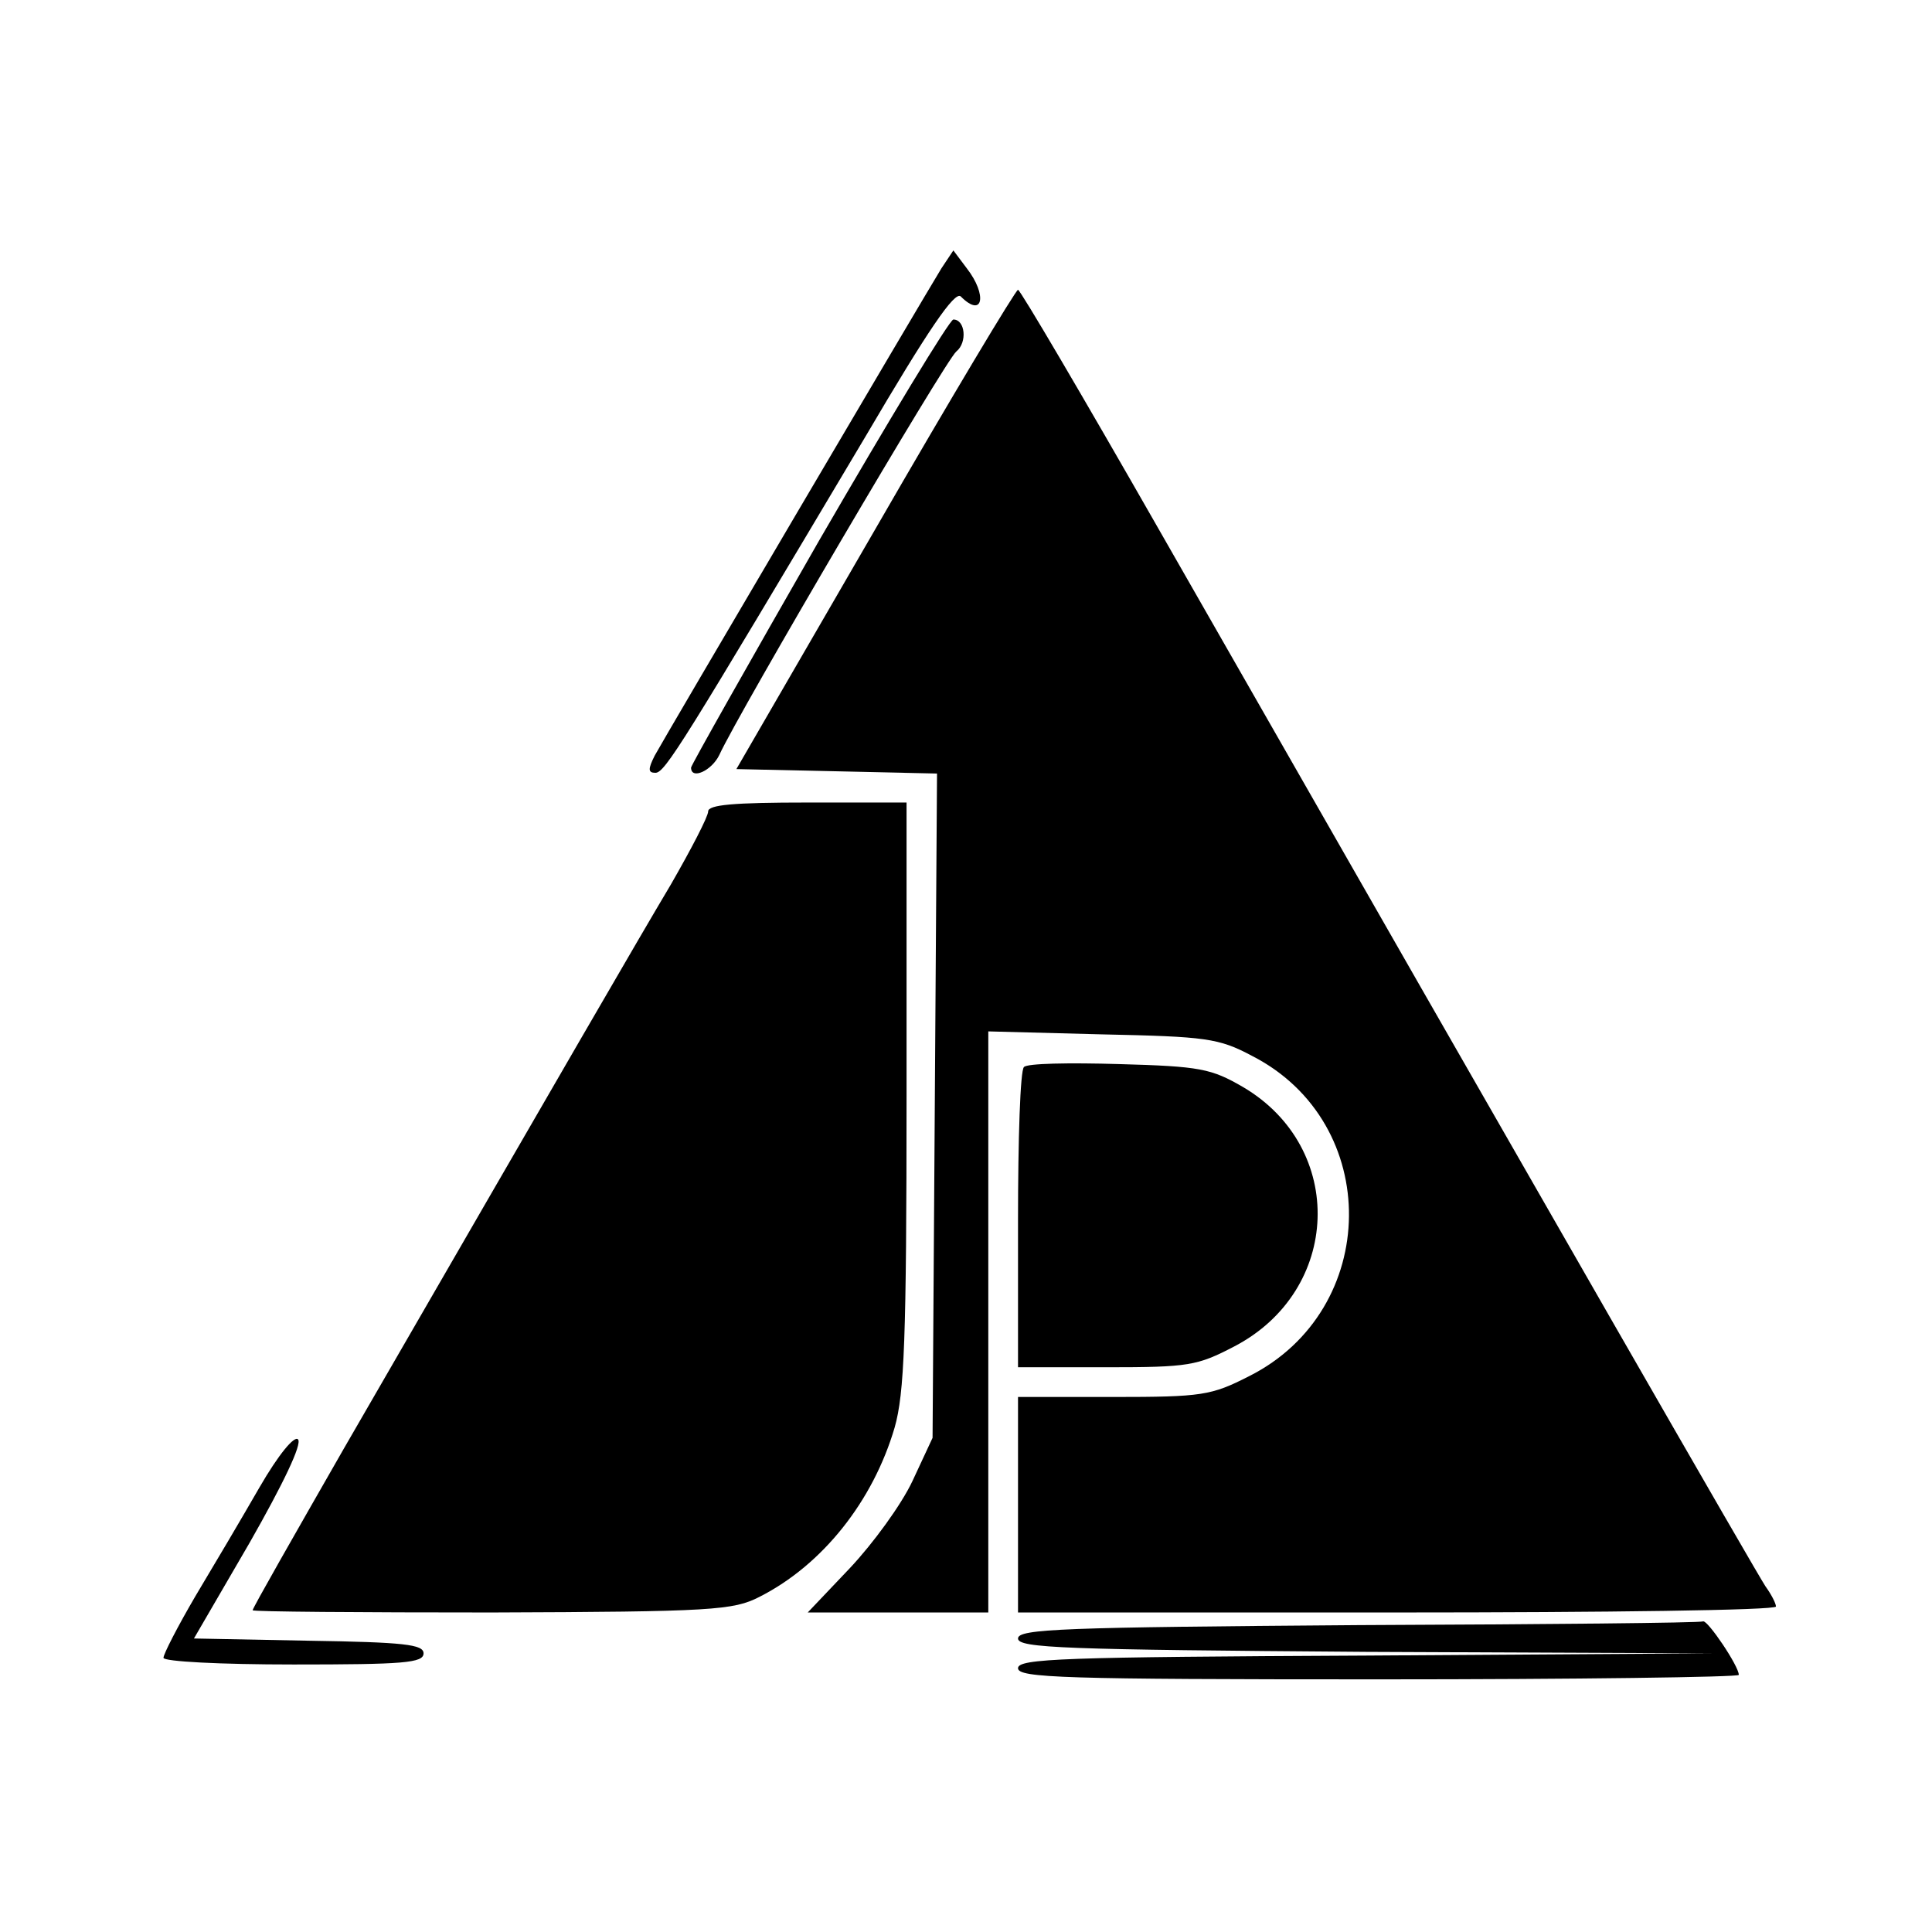 <?xml version="1.0" standalone="no"?>
<!DOCTYPE svg PUBLIC "-//W3C//DTD SVG 20010904//EN"
 "http://www.w3.org/TR/2001/REC-SVG-20010904/DTD/svg10.dtd">
<svg version="1.0" xmlns="http://www.w3.org/2000/svg"
 width="260pt" height="260pt" viewBox="0 0 260 260"
 preserveAspectRatio="xMidYMid meet">
<g transform="translate(0,260) scale(0.1,-0.1)"
fill="#000000" stroke="none">
<path d="M1267 2239 c-24 -39 -373 -632 -386 -656 -9 -18 -9 -23 1 -23 13 0
36 38 283 453 84 143 120 196 128 188 30 -30 36 2 8 38 l-18 24 -16 -24z"/>
<path d="M1178 1888 l-187 -323 135 -3 135 -3 -3 -447 -3 -447 -27 -58 c-15
-32 -53 -84 -84 -117 l-57 -60 121 0 122 0 0 391 0 391 153 -4 c140 -3 157 -5
202 -29 176 -90 173 -342 -4 -431 -51 -26 -63 -28 -183 -28 l-128 0 0 -145 0
-145 510 0 c281 0 510 3 510 8 0 4 -6 16 -14 27 -12 18 -276 477 -819 1427
-100 175 -184 318 -187 318 -3 0 -90 -145 -192 -322z"/>
<path d="M1102 1872 c-94 -164 -172 -302 -172 -305 0 -17 28 -4 38 17 26 57
305 532 319 543 15 12 12 43 -4 43 -5 0 -86 -134 -181 -298z"/>
<path d="M953 1508 c0 -7 -23 -51 -50 -98 -47 -79 -132 -226 -440 -759 -67
-117 -123 -215 -123 -218 0 -2 145 -3 322 -3 297 1 325 3 360 21 85 43 153
129 182 228 13 46 16 118 16 448 l0 393 -133 0 c-100 0 -134 -3 -134 -12z"/>
<path d="M1378 1164 c-5 -4 -8 -97 -8 -206 l0 -198 119 0 c111 0 122 2 172 28
144 75 151 267 12 349 -43 25 -58 28 -167 31 -67 2 -124 1 -128 -4z"/>
<path d="M349 598 c-23 -40 -62 -106 -86 -146 -24 -41 -43 -78 -43 -83 0 -5
76 -9 175 -9 148 0 175 2 175 15 0 12 -26 15 -155 17 l-154 3 75 129 c45 79
71 133 65 139 -5 5 -26 -20 -52 -65z"/>
<path d="M1828 413 c-397 -3 -458 -5 -458 -18 0 -13 63 -15 468 -18 l467 -2
-467 -3 c-408 -2 -468 -4 -468 -17 0 -13 61 -15 485 -15 267 0 485 3 485 6 0
12 -42 74 -48 72 -4 -2 -213 -4 -464 -5z"/>
</g>
</svg>
